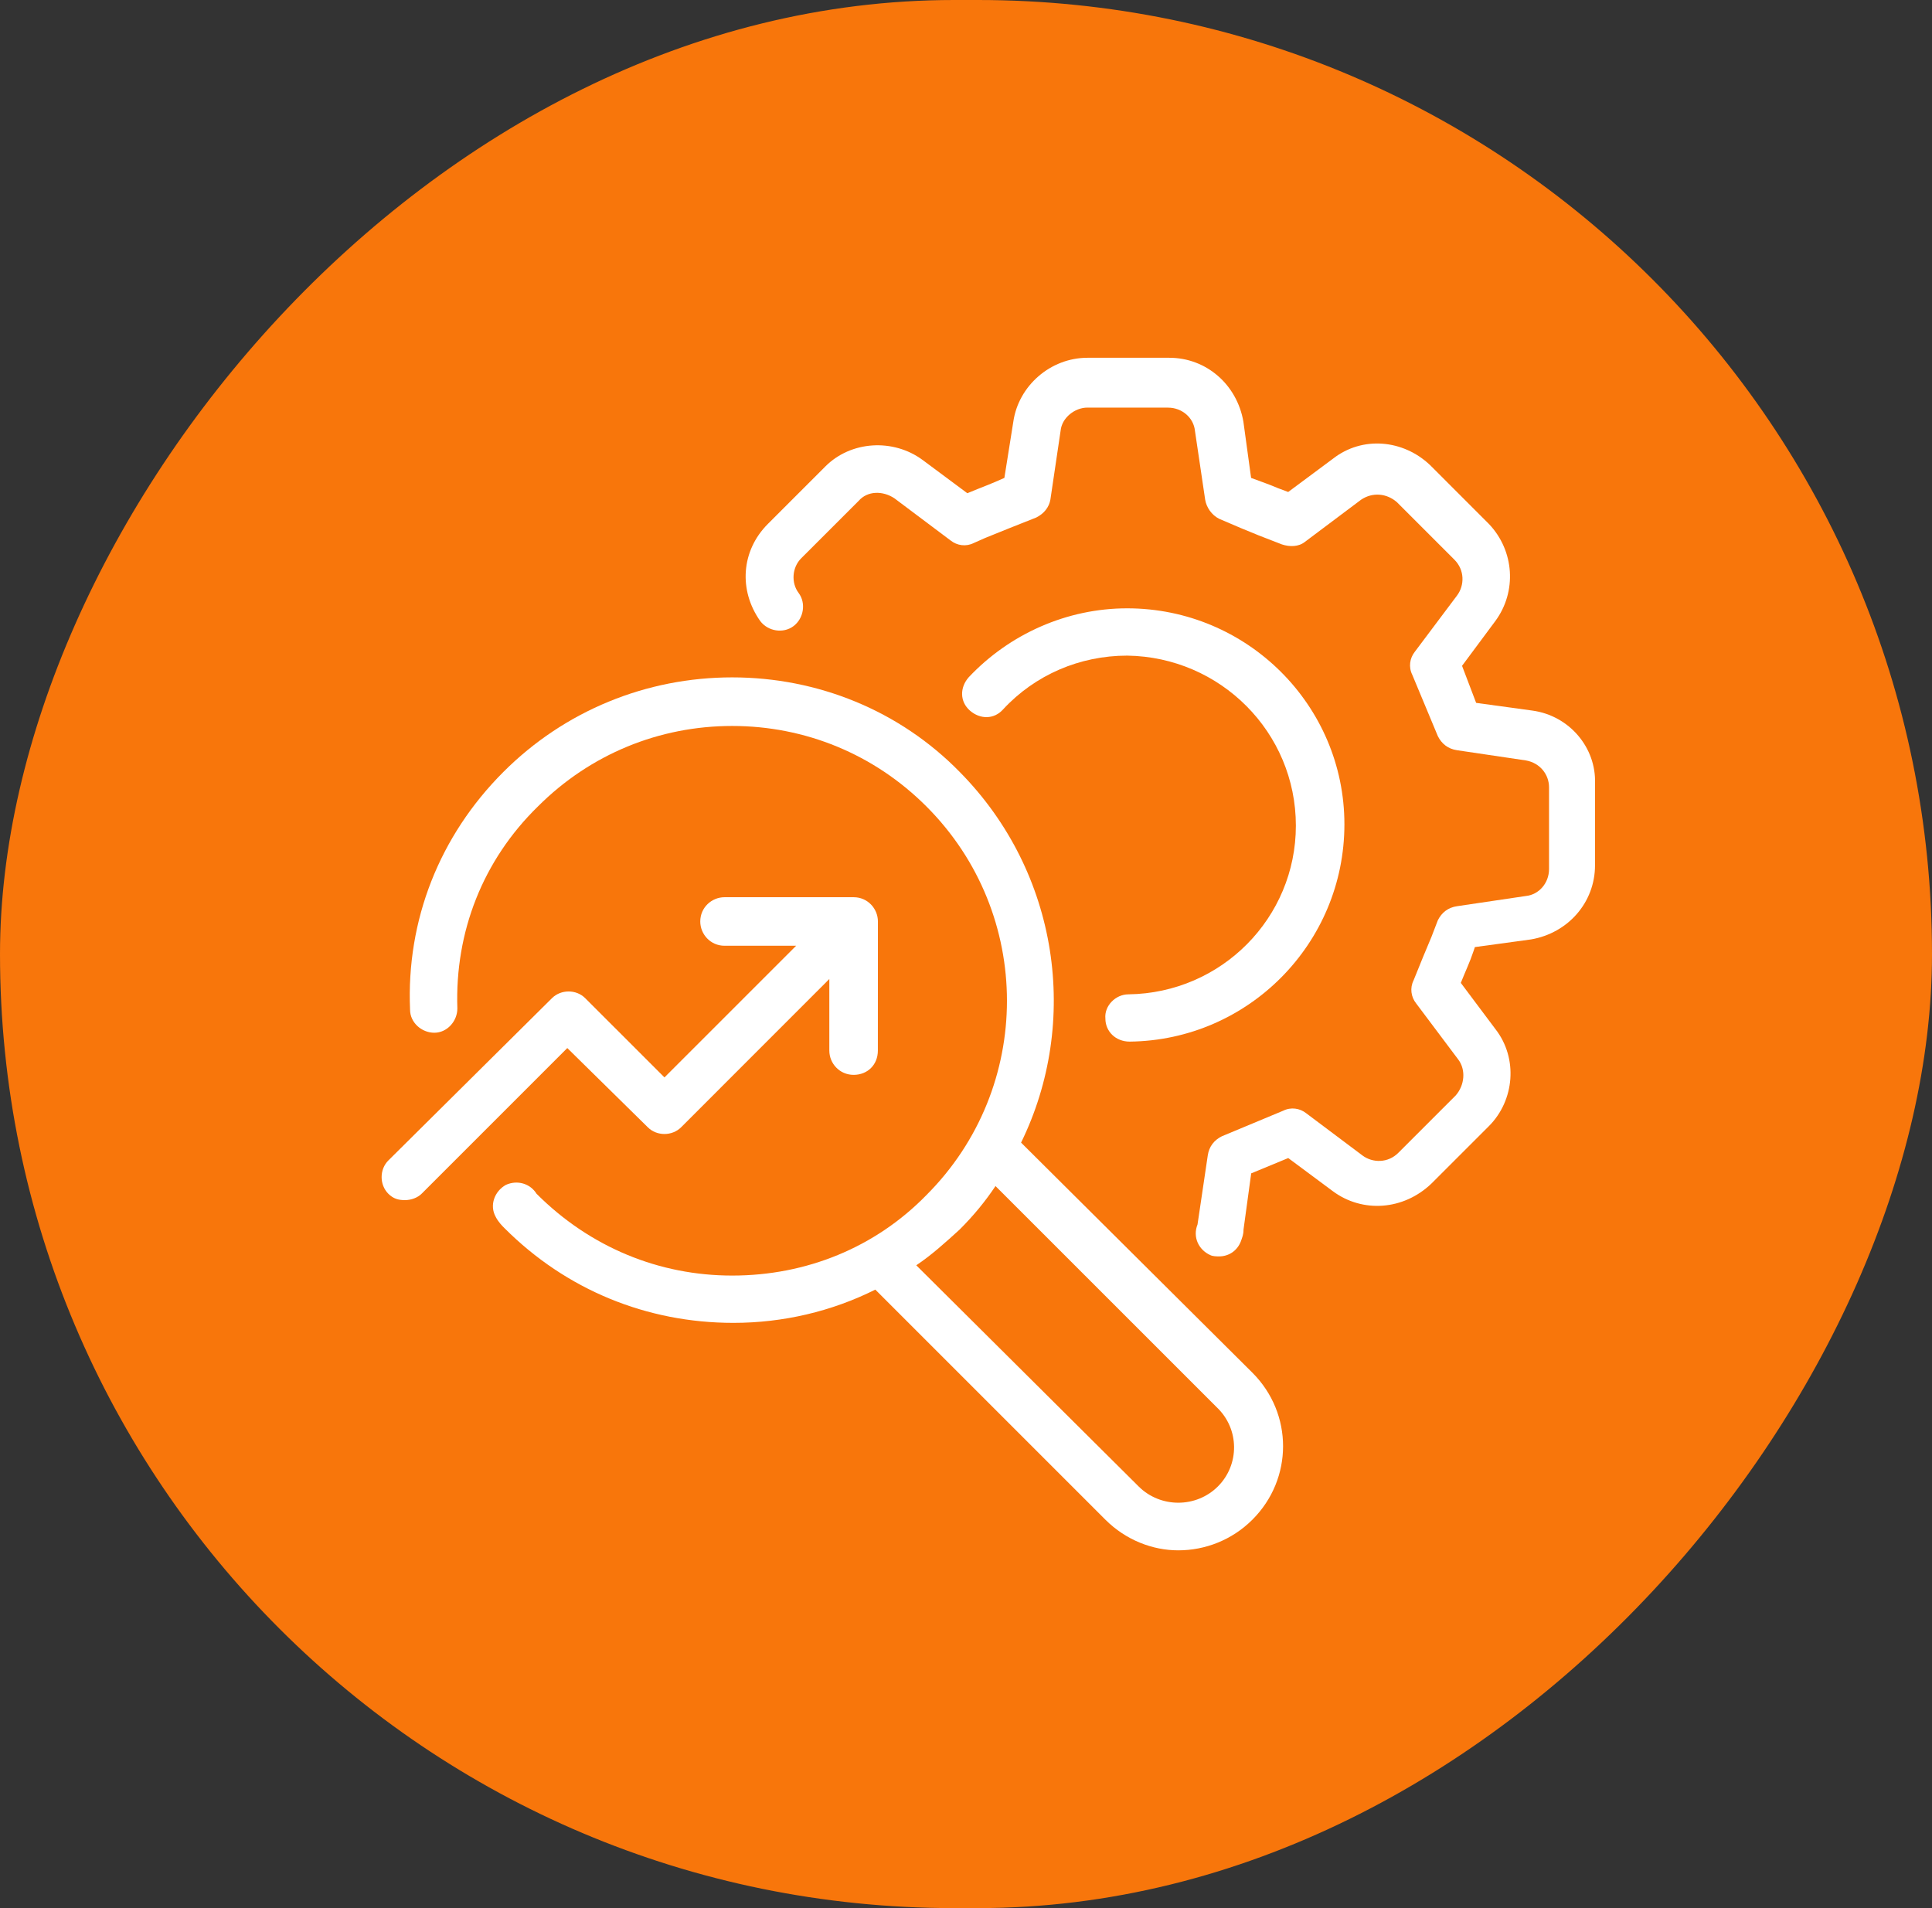 <svg width="81" height="80" viewBox="0 0 81 80" fill="none" xmlns="http://www.w3.org/2000/svg">
<rect x="0" y="0" width="81" height="80" fill="#333333" stroke="none"/>
<rect width="81" height="80" rx="40" transform="matrix(-1 0 0 1 81 0)" fill="#F8760B"/>
<path d="M64.245 29.792L61.888 29.469L61.297 27.916L62.691 26.04C63.602 24.807 63.495 23.093 62.423 21.967L59.958 19.501C58.831 18.429 57.117 18.268 55.884 19.233L54.008 20.627L53.579 20.466C53.204 20.305 52.882 20.198 52.453 20.037L52.13 17.68C51.862 16.126 50.577 15 49.022 15H45.593C44.039 15 42.7 16.179 42.484 17.68L42.109 20.037C41.519 20.305 41.199 20.411 40.556 20.679L38.681 19.285C37.447 18.375 35.679 18.481 34.607 19.553L32.195 21.965C31.069 23.091 30.962 24.751 31.873 26.038C32.195 26.468 32.838 26.574 33.267 26.252C33.696 25.93 33.803 25.287 33.481 24.858C33.158 24.428 33.213 23.786 33.587 23.411L35.999 21C36.374 20.57 37.016 20.57 37.5 20.893L39.857 22.662C40.125 22.875 40.5 22.93 40.822 22.768L41.303 22.555C42.107 22.233 42.482 22.073 43.447 21.697C43.77 21.535 43.983 21.267 44.038 20.947L44.467 18.054C44.521 17.518 45.057 17.089 45.593 17.089L48.971 17.091C49.562 17.091 50.043 17.52 50.098 18.056L50.527 20.949C50.581 21.272 50.795 21.592 51.117 21.753C51.867 22.076 52.243 22.235 52.779 22.45L53.745 22.825C54.067 22.932 54.442 22.932 54.71 22.718L57.067 20.949C57.548 20.627 58.139 20.681 58.568 21.056L60.979 23.468C61.408 23.897 61.408 24.54 61.086 24.969L59.317 27.326C59.103 27.594 59.049 27.968 59.21 28.291L60.282 30.863C60.443 31.186 60.711 31.399 61.086 31.454L63.979 31.883C64.569 31.99 64.944 32.473 64.944 33.009V36.438C64.944 37.029 64.515 37.51 63.979 37.565L61.086 37.994C60.711 38.048 60.443 38.261 60.282 38.584L60.014 39.281C59.746 39.924 59.585 40.298 59.265 41.102C59.103 41.425 59.158 41.799 59.371 42.067L61.14 44.424C61.463 44.854 61.408 45.496 61.034 45.925L58.622 48.337C58.193 48.766 57.55 48.766 57.121 48.444L54.764 46.675C54.496 46.461 54.121 46.407 53.799 46.568L51.226 47.64C50.904 47.801 50.69 48.069 50.636 48.444L50.207 51.337C49.993 51.873 50.261 52.408 50.743 52.622C50.849 52.676 51.011 52.676 51.117 52.676C51.492 52.676 51.867 52.463 52.028 52.034C52.082 51.873 52.135 51.766 52.135 51.552L52.457 49.195L54.01 48.553L55.886 49.947C57.119 50.857 58.833 50.751 60.012 49.624L62.424 47.213C63.495 46.141 63.657 44.372 62.691 43.139L61.245 41.209C61.459 40.673 61.62 40.351 61.781 39.869L61.835 39.708L64.192 39.386C65.746 39.118 66.872 37.832 66.872 36.277V32.848C66.924 31.345 65.798 30.005 64.245 29.792Z" fill="white"/>
<path d="M47.309 41.689C46.773 41.689 46.292 42.17 46.344 42.706C46.344 43.242 46.773 43.671 47.361 43.671C52.346 43.617 56.365 39.545 56.365 34.561C56.365 29.577 52.291 25.505 47.255 25.505C44.736 25.505 42.325 26.577 40.611 28.398C40.236 28.828 40.236 29.416 40.665 29.793C41.094 30.167 41.682 30.167 42.059 29.738C43.399 28.292 45.275 27.488 47.257 27.488C51.169 27.542 54.33 30.703 54.33 34.616C54.33 38.474 51.222 41.637 47.309 41.689Z" fill="white"/>
<path d="M42.809 47.906C45.275 42.869 44.416 36.597 40.236 32.365C37.718 29.792 34.286 28.4 30.696 28.4C27.106 28.4 23.675 29.794 21.105 32.365C18.425 35.044 17.031 38.582 17.192 42.334C17.192 42.87 17.674 43.299 18.21 43.299C18.745 43.299 19.175 42.817 19.175 42.281C19.068 39.066 20.247 36.064 22.551 33.813C24.749 31.615 27.642 30.437 30.697 30.437C33.751 30.437 36.646 31.615 38.842 33.813C43.342 38.314 43.342 45.603 38.842 50.104C36.698 52.302 33.805 53.48 30.697 53.48C27.642 53.48 24.747 52.302 22.497 50.052C22.229 49.622 21.693 49.461 21.211 49.677C20.73 49.945 20.514 50.535 20.782 51.017C20.889 51.23 21.05 51.391 21.157 51.498C23.73 54.071 27.107 55.463 30.748 55.463C32.838 55.463 34.874 54.981 36.698 54.069L46.344 63.715C47.203 64.573 48.327 65 49.398 65C50.525 65 51.649 64.571 52.507 63.715C54.222 62.001 54.222 59.267 52.507 57.552L42.809 47.906ZM51.061 62.321C50.15 63.231 48.649 63.231 47.738 62.321L38.415 53.049C39.057 52.62 39.648 52.084 40.236 51.548C40.826 50.958 41.308 50.369 41.737 49.727L51.009 58.998C51.974 59.909 51.973 61.41 51.061 62.321Z" fill="white"/>
<path d="M27.161 47.264C27.535 47.638 28.178 47.638 28.555 47.264L34.77 41.046V44.048C34.77 44.584 35.199 45.065 35.788 45.065C36.378 45.065 36.805 44.636 36.805 44.048L36.807 38.634C36.807 38.098 36.378 37.617 35.79 37.617H30.376C29.84 37.617 29.359 38.046 29.359 38.634C29.359 39.17 29.788 39.652 30.376 39.652H33.378L27.858 45.172L24.535 41.85C24.161 41.475 23.518 41.475 23.141 41.85L16.281 48.655C15.906 49.03 15.906 49.673 16.281 50.05C16.495 50.263 16.71 50.317 16.978 50.317C17.246 50.317 17.514 50.211 17.675 50.05L23.784 43.941L27.161 47.264Z" fill="white"/>
</svg>
